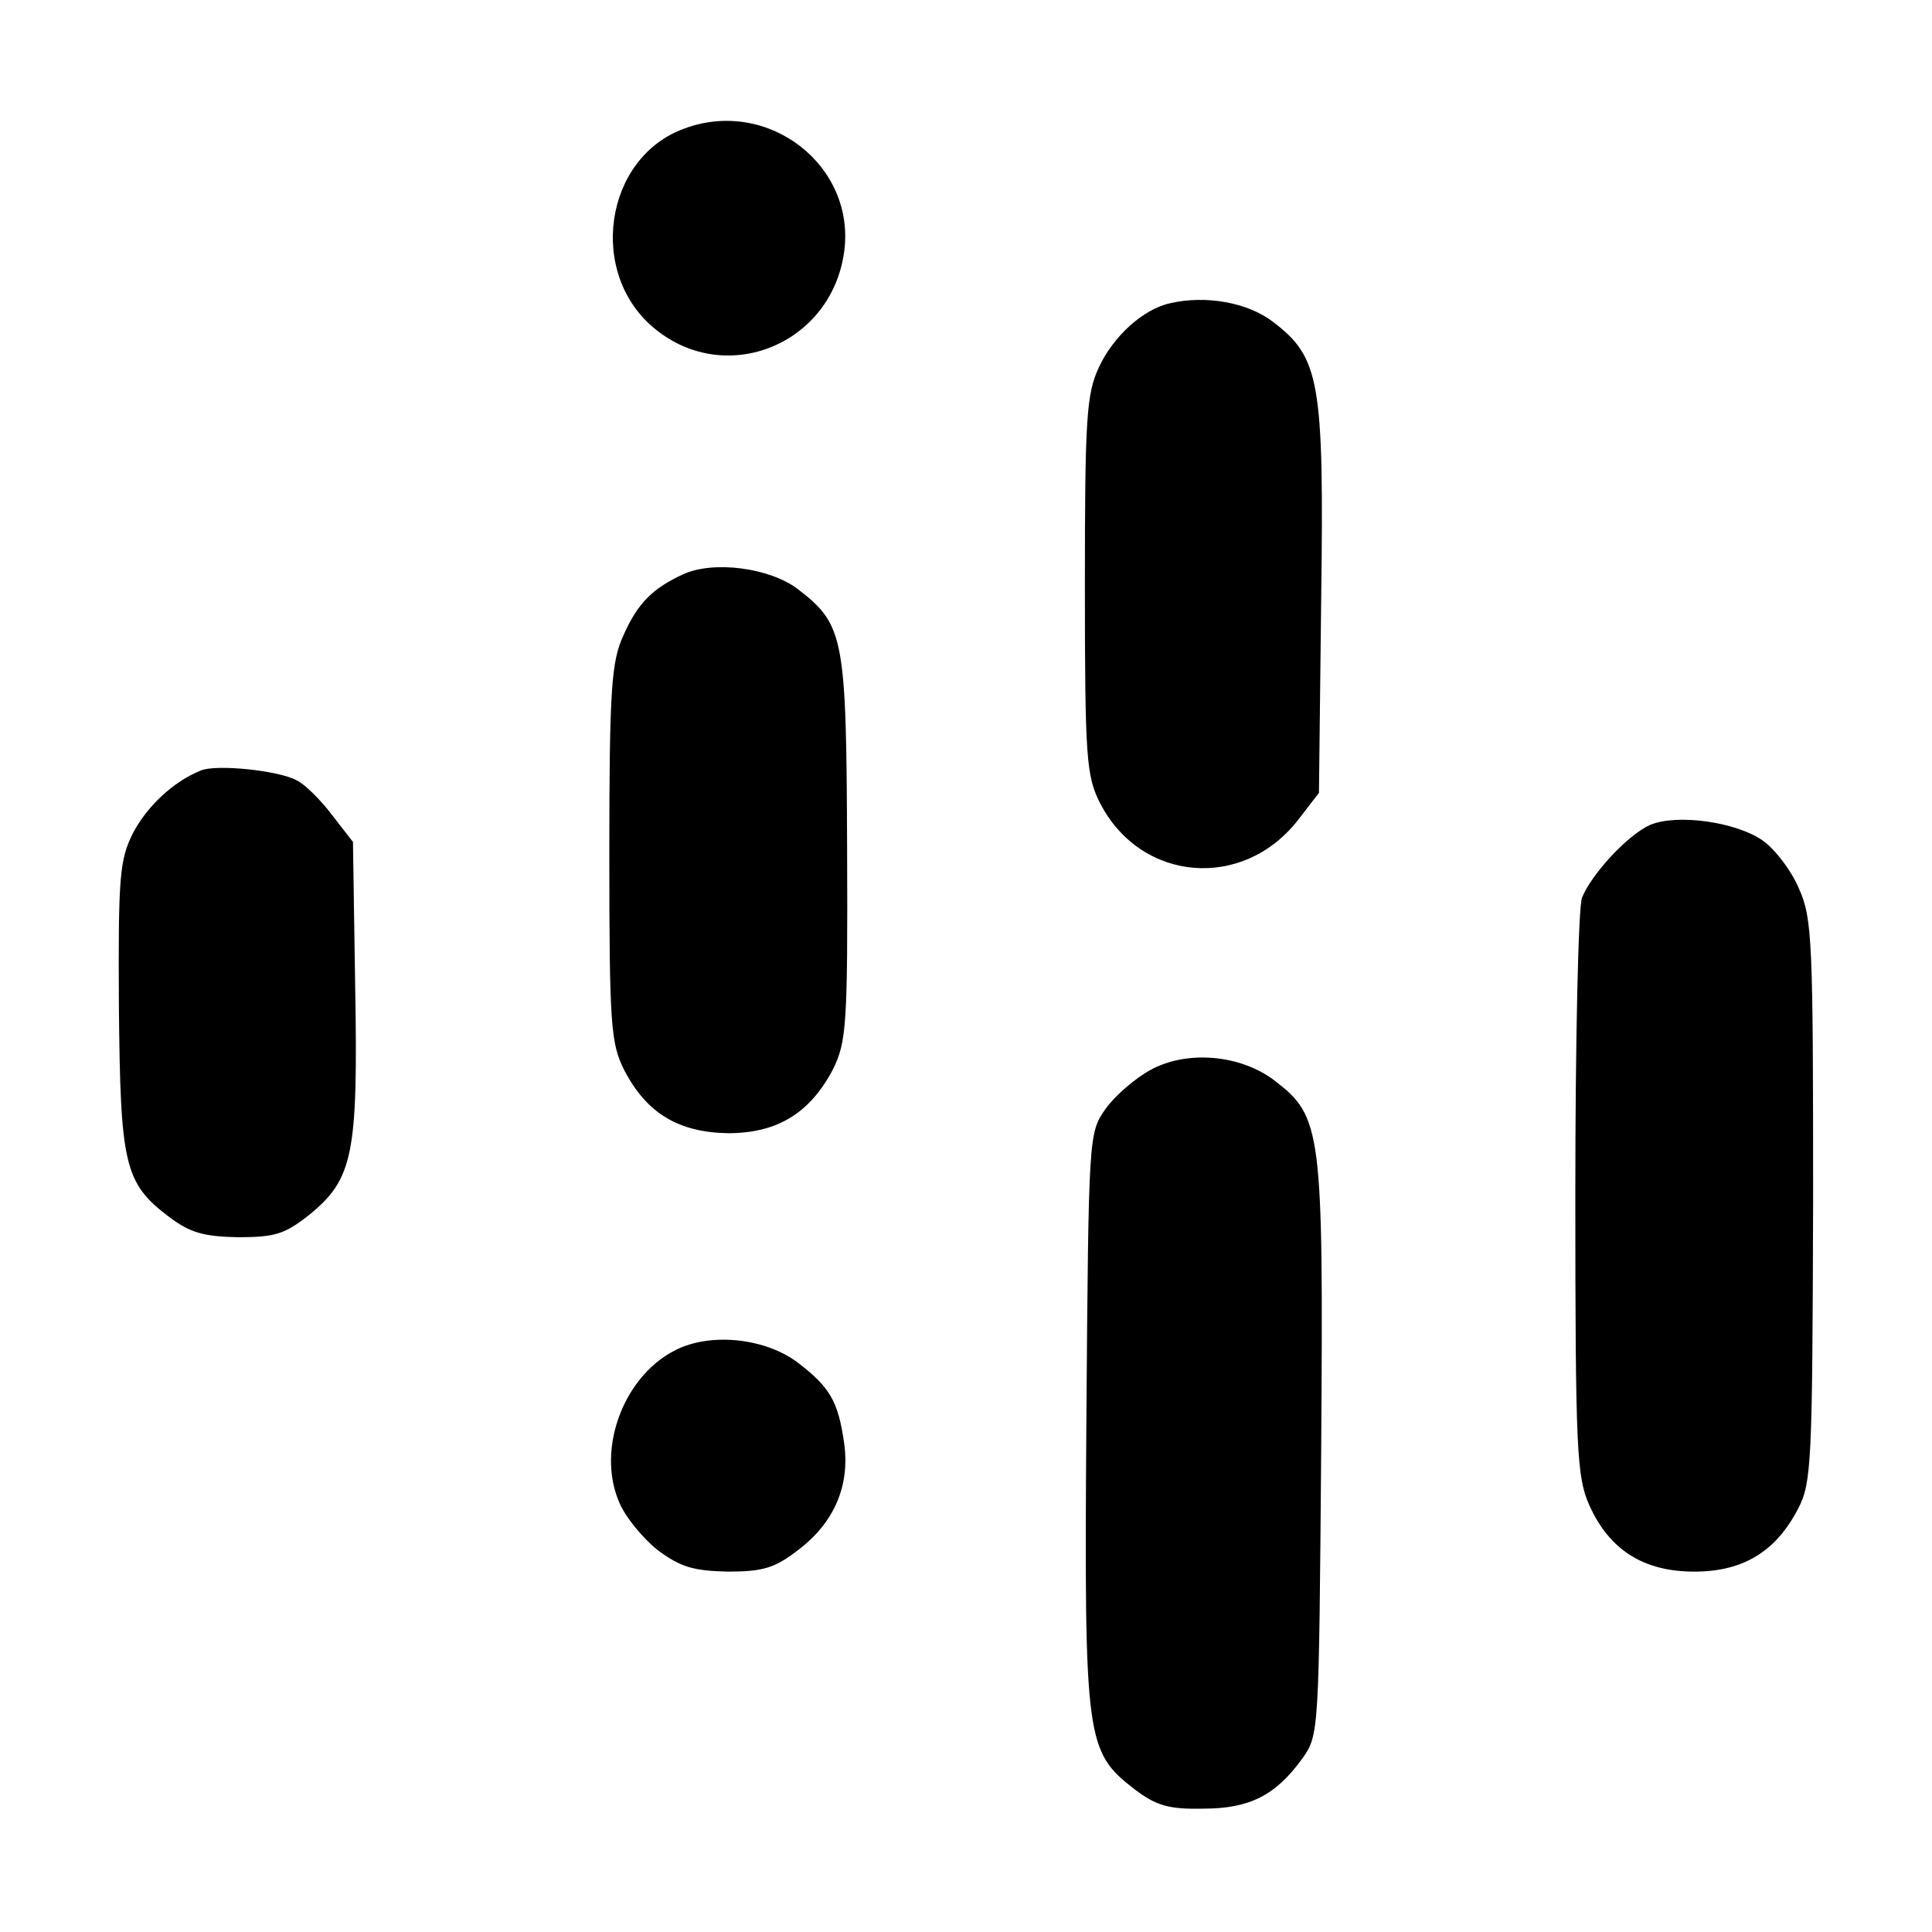 <svg height="260pt" preserveAspectRatio="xMidYMid meet" viewBox="0 0 260 260" width="260pt" xmlns="http://www.w3.org/2000/svg"><g transform="matrix(.1 0 0 -.1 0 260)"><path d="m921 2427c-108-39-131-196-39-270 96-78 237-20 254 104 16 116-102 208-215 166z"/><path d="m1575 2192c-37-8-77-45-96-86-17-36-19-69-19-294 0-232 2-256 20-292 55-108 194-119 268-22l27 35 3 261c4 294-2 325-65 373-34 26-90 36-138 25z"/><path d="m919 1827c-41-19-61-39-80-82-16-35-19-70-19-293 0-232 2-256 20-292 30-58 73-84 140-85 66 0 110 27 141 86 18 37 20 58 19 297-1 285-4 301-66 349-38 29-114 39-155 20z"/><path d="m270 1563c-37-15-72-48-91-84-18-36-20-58-19-232 2-215 7-239 68-285 28-21 46-26 92-27 50 0 63 4 96 30 59 48 66 81 62 306l-3 196-28 36c-15 20-37 42-48 47-24 13-108 22-129 13z"/><path d="m2221 1490c-30-13-79-66-92-98-5-13-9-193-9-400 0-346 2-380 19-418 27-60 73-89 141-89 66 0 110 27 140 85 18 35 19 62 20 414 0 349-1 380-19 420-10 24-32 53-49 65-36 25-115 36-151 21z"/><path d="m1548 1160c-20-11-47-34-60-52-23-33-23-33-26-418-3-433-1-447 65-498 29-22 46-27 92-26 63 0 98 18 134 68 22 31 22 36 25 416 3 430 1 447-63 496-46 35-118 41-167 14z"/><path d="m913 785c-72-33-111-133-80-206 8-20 32-49 52-65 31-23 48-28 95-29 47 0 63 5 94 29 49 37 70 87 62 144-8 56-19 75-62 108-42 32-113 41-161 19z"/></g></svg>